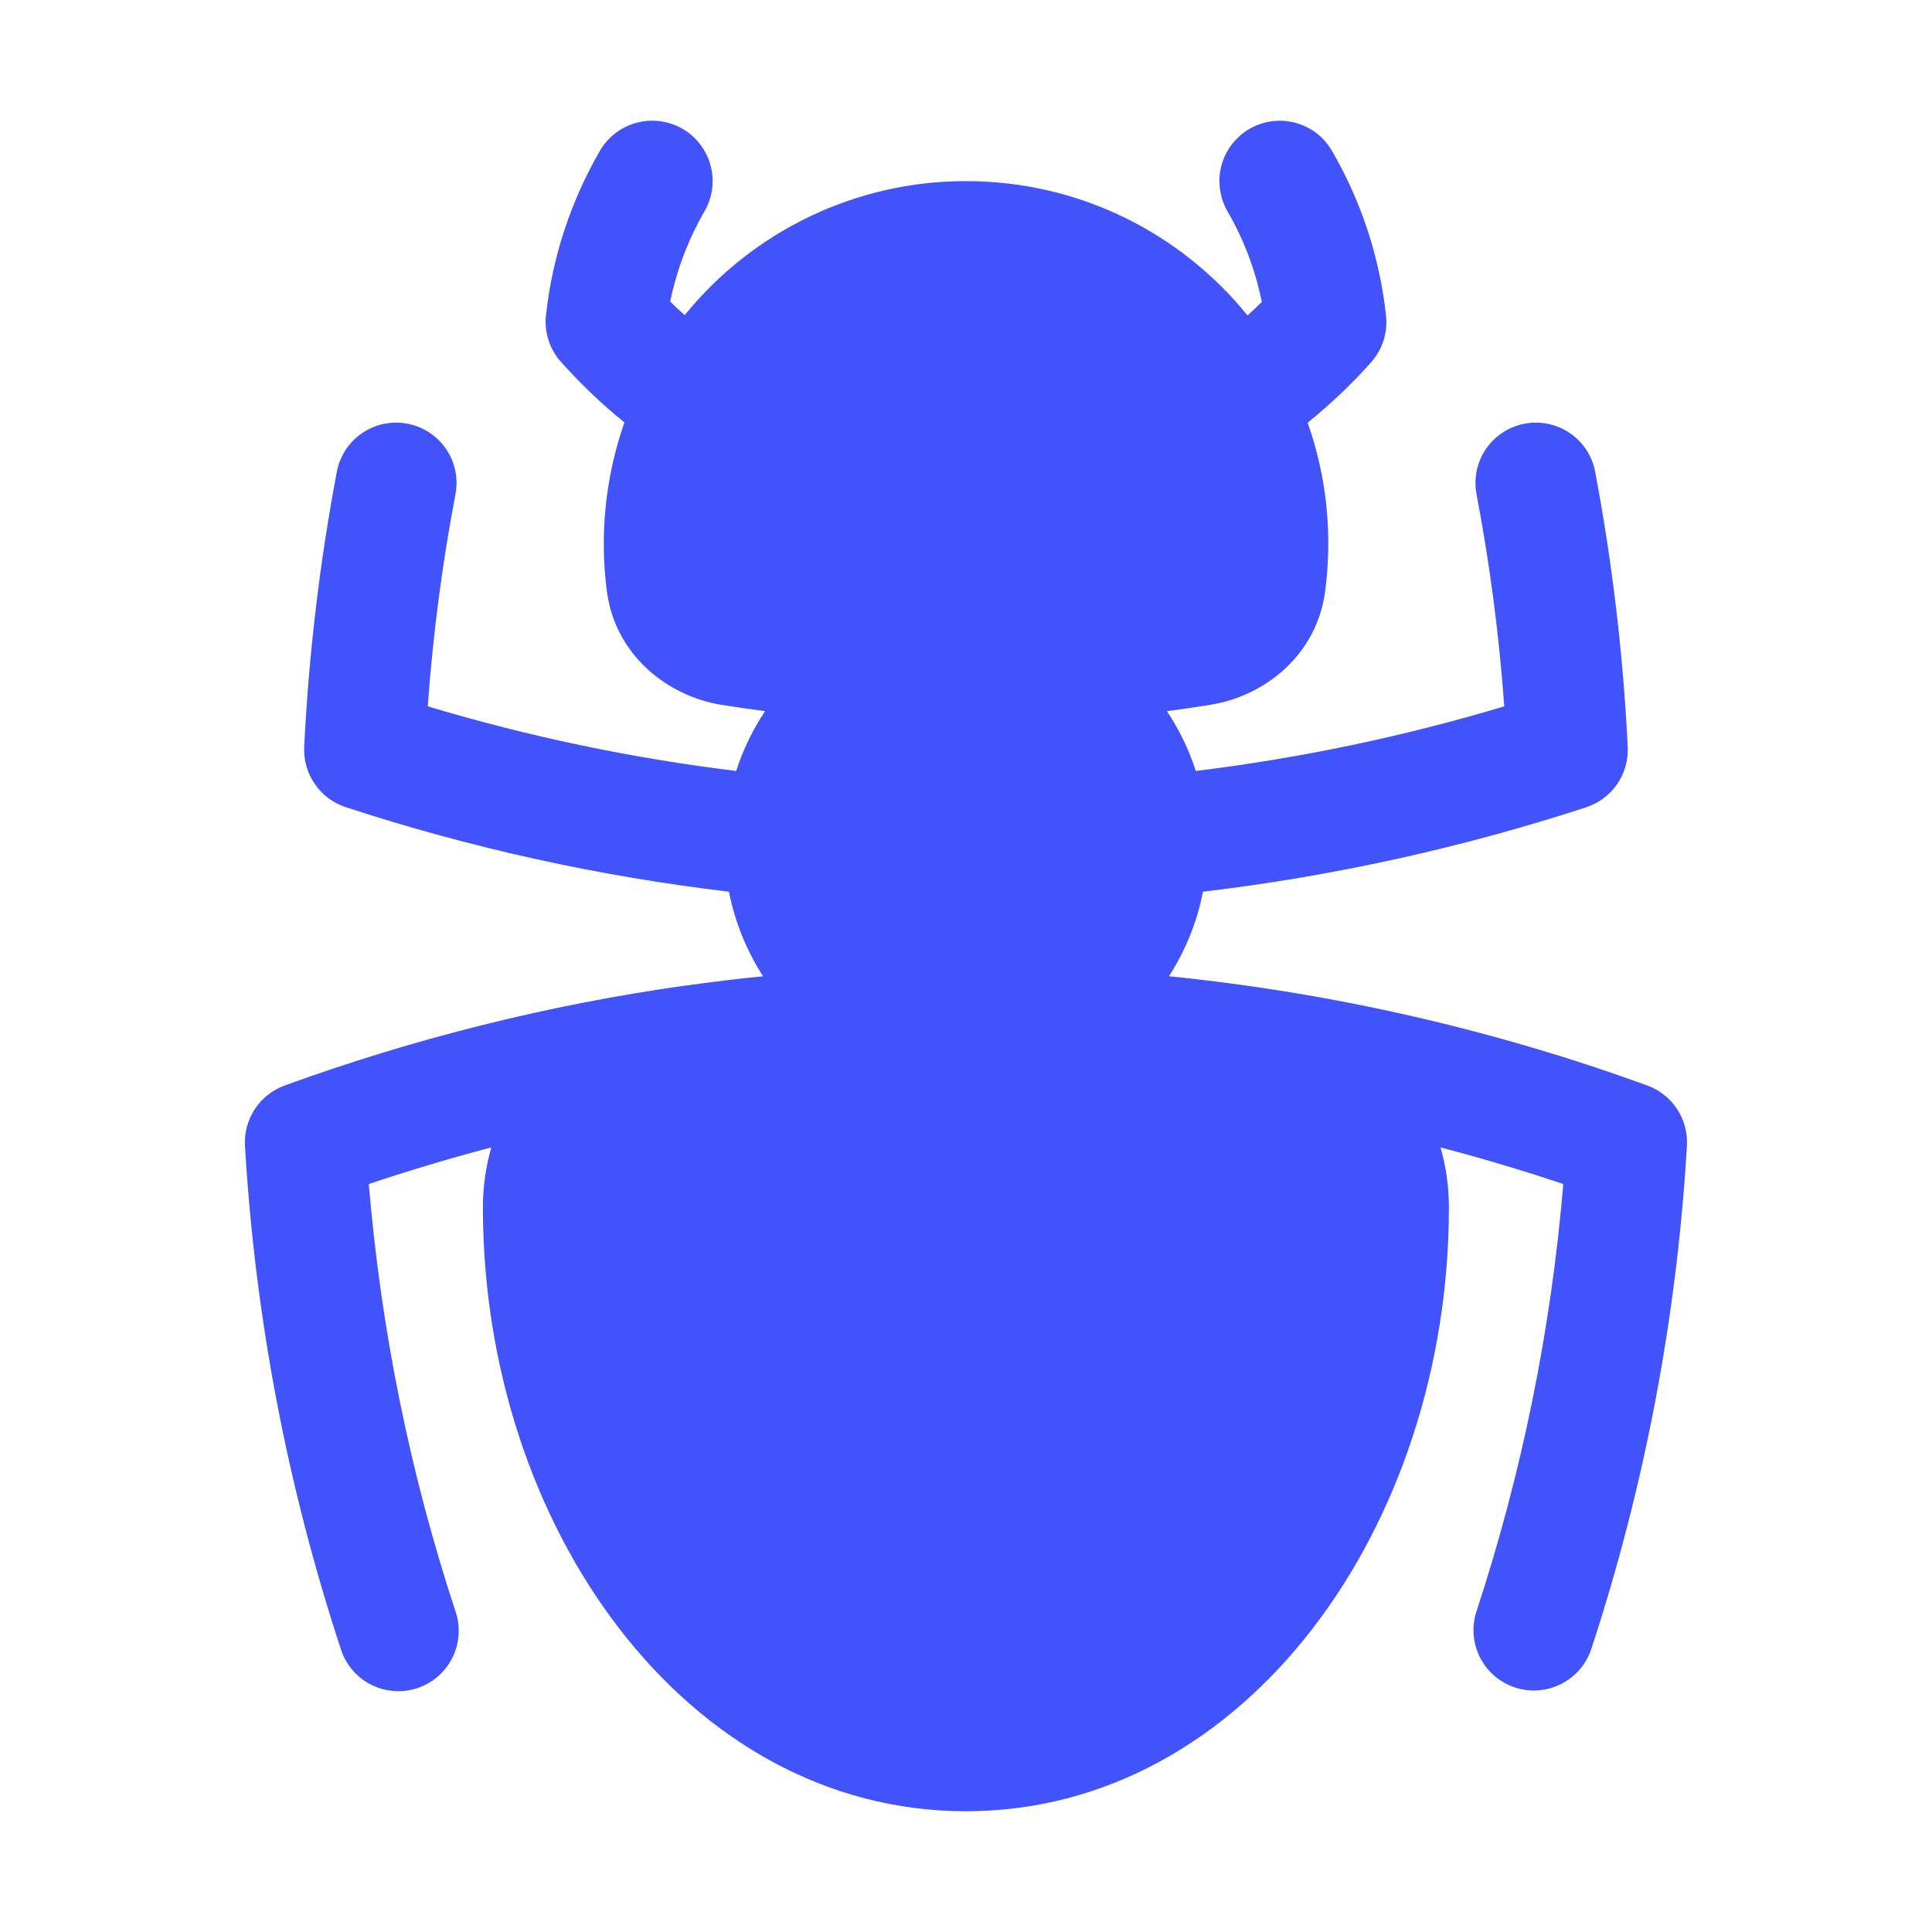 <svg width="20" height="20" viewBox="0 0 20 20" fill="none" xmlns="http://www.w3.org/2000/svg">
<path fill-rule="evenodd" clip-rule="evenodd" d="M7.065 1.333C7.136 1.374 7.198 1.429 7.248 1.494C7.298 1.56 7.335 1.634 7.356 1.714C7.377 1.793 7.383 1.876 7.372 1.957C7.361 2.039 7.334 2.117 7.293 2.188C7.125 2.478 7.005 2.794 6.938 3.122C6.987 3.171 7.037 3.217 7.088 3.262C7.44 2.829 7.883 2.479 8.387 2.239C8.891 1.999 9.442 1.874 10 1.875C11.178 1.875 12.227 2.417 12.914 3.265C12.964 3.22 13.014 3.173 13.062 3.126C12.996 2.796 12.876 2.479 12.707 2.188C12.666 2.117 12.64 2.039 12.629 1.957C12.618 1.876 12.623 1.793 12.644 1.714C12.665 1.635 12.702 1.56 12.752 1.495C12.802 1.43 12.864 1.375 12.935 1.334C13.006 1.293 13.085 1.266 13.166 1.255C13.247 1.245 13.33 1.25 13.409 1.271C13.489 1.292 13.563 1.329 13.628 1.378C13.693 1.428 13.748 1.491 13.789 1.562C14.092 2.085 14.283 2.666 14.348 3.267C14.358 3.354 14.349 3.442 14.322 3.526C14.295 3.609 14.251 3.686 14.193 3.752C13.992 3.977 13.772 4.185 13.537 4.376C13.735 4.937 13.796 5.536 13.717 6.126C13.628 6.786 13.089 7.205 12.536 7.295C12.384 7.32 12.232 7.342 12.08 7.362C12.207 7.552 12.307 7.759 12.379 7.981C13.461 7.848 14.529 7.625 15.572 7.312C15.519 6.575 15.423 5.842 15.285 5.117C15.254 4.954 15.289 4.785 15.382 4.648C15.476 4.511 15.62 4.417 15.783 4.386C15.945 4.355 16.114 4.39 16.251 4.483C16.388 4.576 16.482 4.72 16.513 4.883C16.688 5.812 16.803 6.763 16.85 7.732C16.857 7.869 16.818 8.004 16.741 8.117C16.663 8.23 16.55 8.314 16.42 8.357C15.148 8.772 13.821 9.068 12.453 9.231C12.392 9.547 12.27 9.843 12.101 10.106C13.822 10.28 15.482 10.666 17.053 11.237C17.18 11.284 17.288 11.369 17.362 11.482C17.436 11.595 17.471 11.728 17.463 11.862C17.359 13.634 17.026 15.385 16.473 17.071C16.447 17.149 16.406 17.221 16.352 17.283C16.299 17.345 16.233 17.396 16.16 17.433C16.087 17.47 16.007 17.492 15.925 17.498C15.843 17.505 15.761 17.494 15.683 17.469C15.605 17.443 15.533 17.402 15.471 17.349C15.408 17.295 15.357 17.23 15.32 17.156C15.284 17.083 15.261 17.003 15.255 16.921C15.249 16.839 15.259 16.757 15.285 16.679C15.756 15.245 16.057 13.761 16.183 12.257C15.766 12.117 15.342 11.991 14.912 11.878C14.969 12.073 14.999 12.282 14.999 12.5C14.999 15.797 12.898 18.75 9.999 18.75C7.101 18.75 4.999 15.797 4.999 12.5C4.999 12.282 5.03 12.074 5.086 11.878C4.658 11.991 4.234 12.117 3.818 12.257C3.946 13.789 4.251 15.271 4.715 16.68C4.742 16.758 4.753 16.841 4.747 16.924C4.742 17.006 4.72 17.087 4.683 17.161C4.646 17.235 4.595 17.301 4.533 17.355C4.47 17.409 4.397 17.45 4.319 17.476C4.24 17.502 4.157 17.512 4.075 17.505C3.992 17.499 3.912 17.476 3.838 17.438C3.765 17.401 3.699 17.349 3.646 17.285C3.593 17.222 3.552 17.149 3.528 17.07C2.973 15.384 2.64 13.633 2.536 11.862C2.528 11.727 2.564 11.594 2.638 11.481C2.712 11.369 2.82 11.283 2.947 11.237C4.286 10.75 5.672 10.404 7.083 10.204H7.092C7.359 10.166 7.628 10.133 7.899 10.106C7.727 9.839 7.607 9.542 7.546 9.231C6.198 9.071 4.869 8.778 3.579 8.356C3.449 8.313 3.336 8.229 3.259 8.116C3.181 8.003 3.142 7.868 3.149 7.731C3.197 6.764 3.311 5.812 3.487 4.883C3.518 4.72 3.612 4.576 3.749 4.483C3.886 4.39 4.055 4.355 4.218 4.386C4.38 4.417 4.524 4.511 4.618 4.648C4.711 4.785 4.746 4.954 4.715 5.117C4.578 5.835 4.482 6.567 4.428 7.312C5.458 7.621 6.525 7.847 7.621 7.981C7.692 7.759 7.793 7.552 7.92 7.362C7.768 7.342 7.616 7.32 7.464 7.296C6.911 7.204 6.372 6.786 6.283 6.126C6.205 5.536 6.267 4.935 6.464 4.373C6.229 4.183 6.009 3.973 5.808 3.747C5.749 3.682 5.705 3.605 5.678 3.521C5.651 3.437 5.642 3.349 5.652 3.262C5.718 2.662 5.908 2.083 6.21 1.562C6.251 1.49 6.306 1.428 6.371 1.378C6.436 1.328 6.511 1.292 6.59 1.271C6.67 1.249 6.753 1.244 6.834 1.255C6.915 1.266 6.994 1.292 7.065 1.333Z" fill="#4353FC"/>
</svg>
